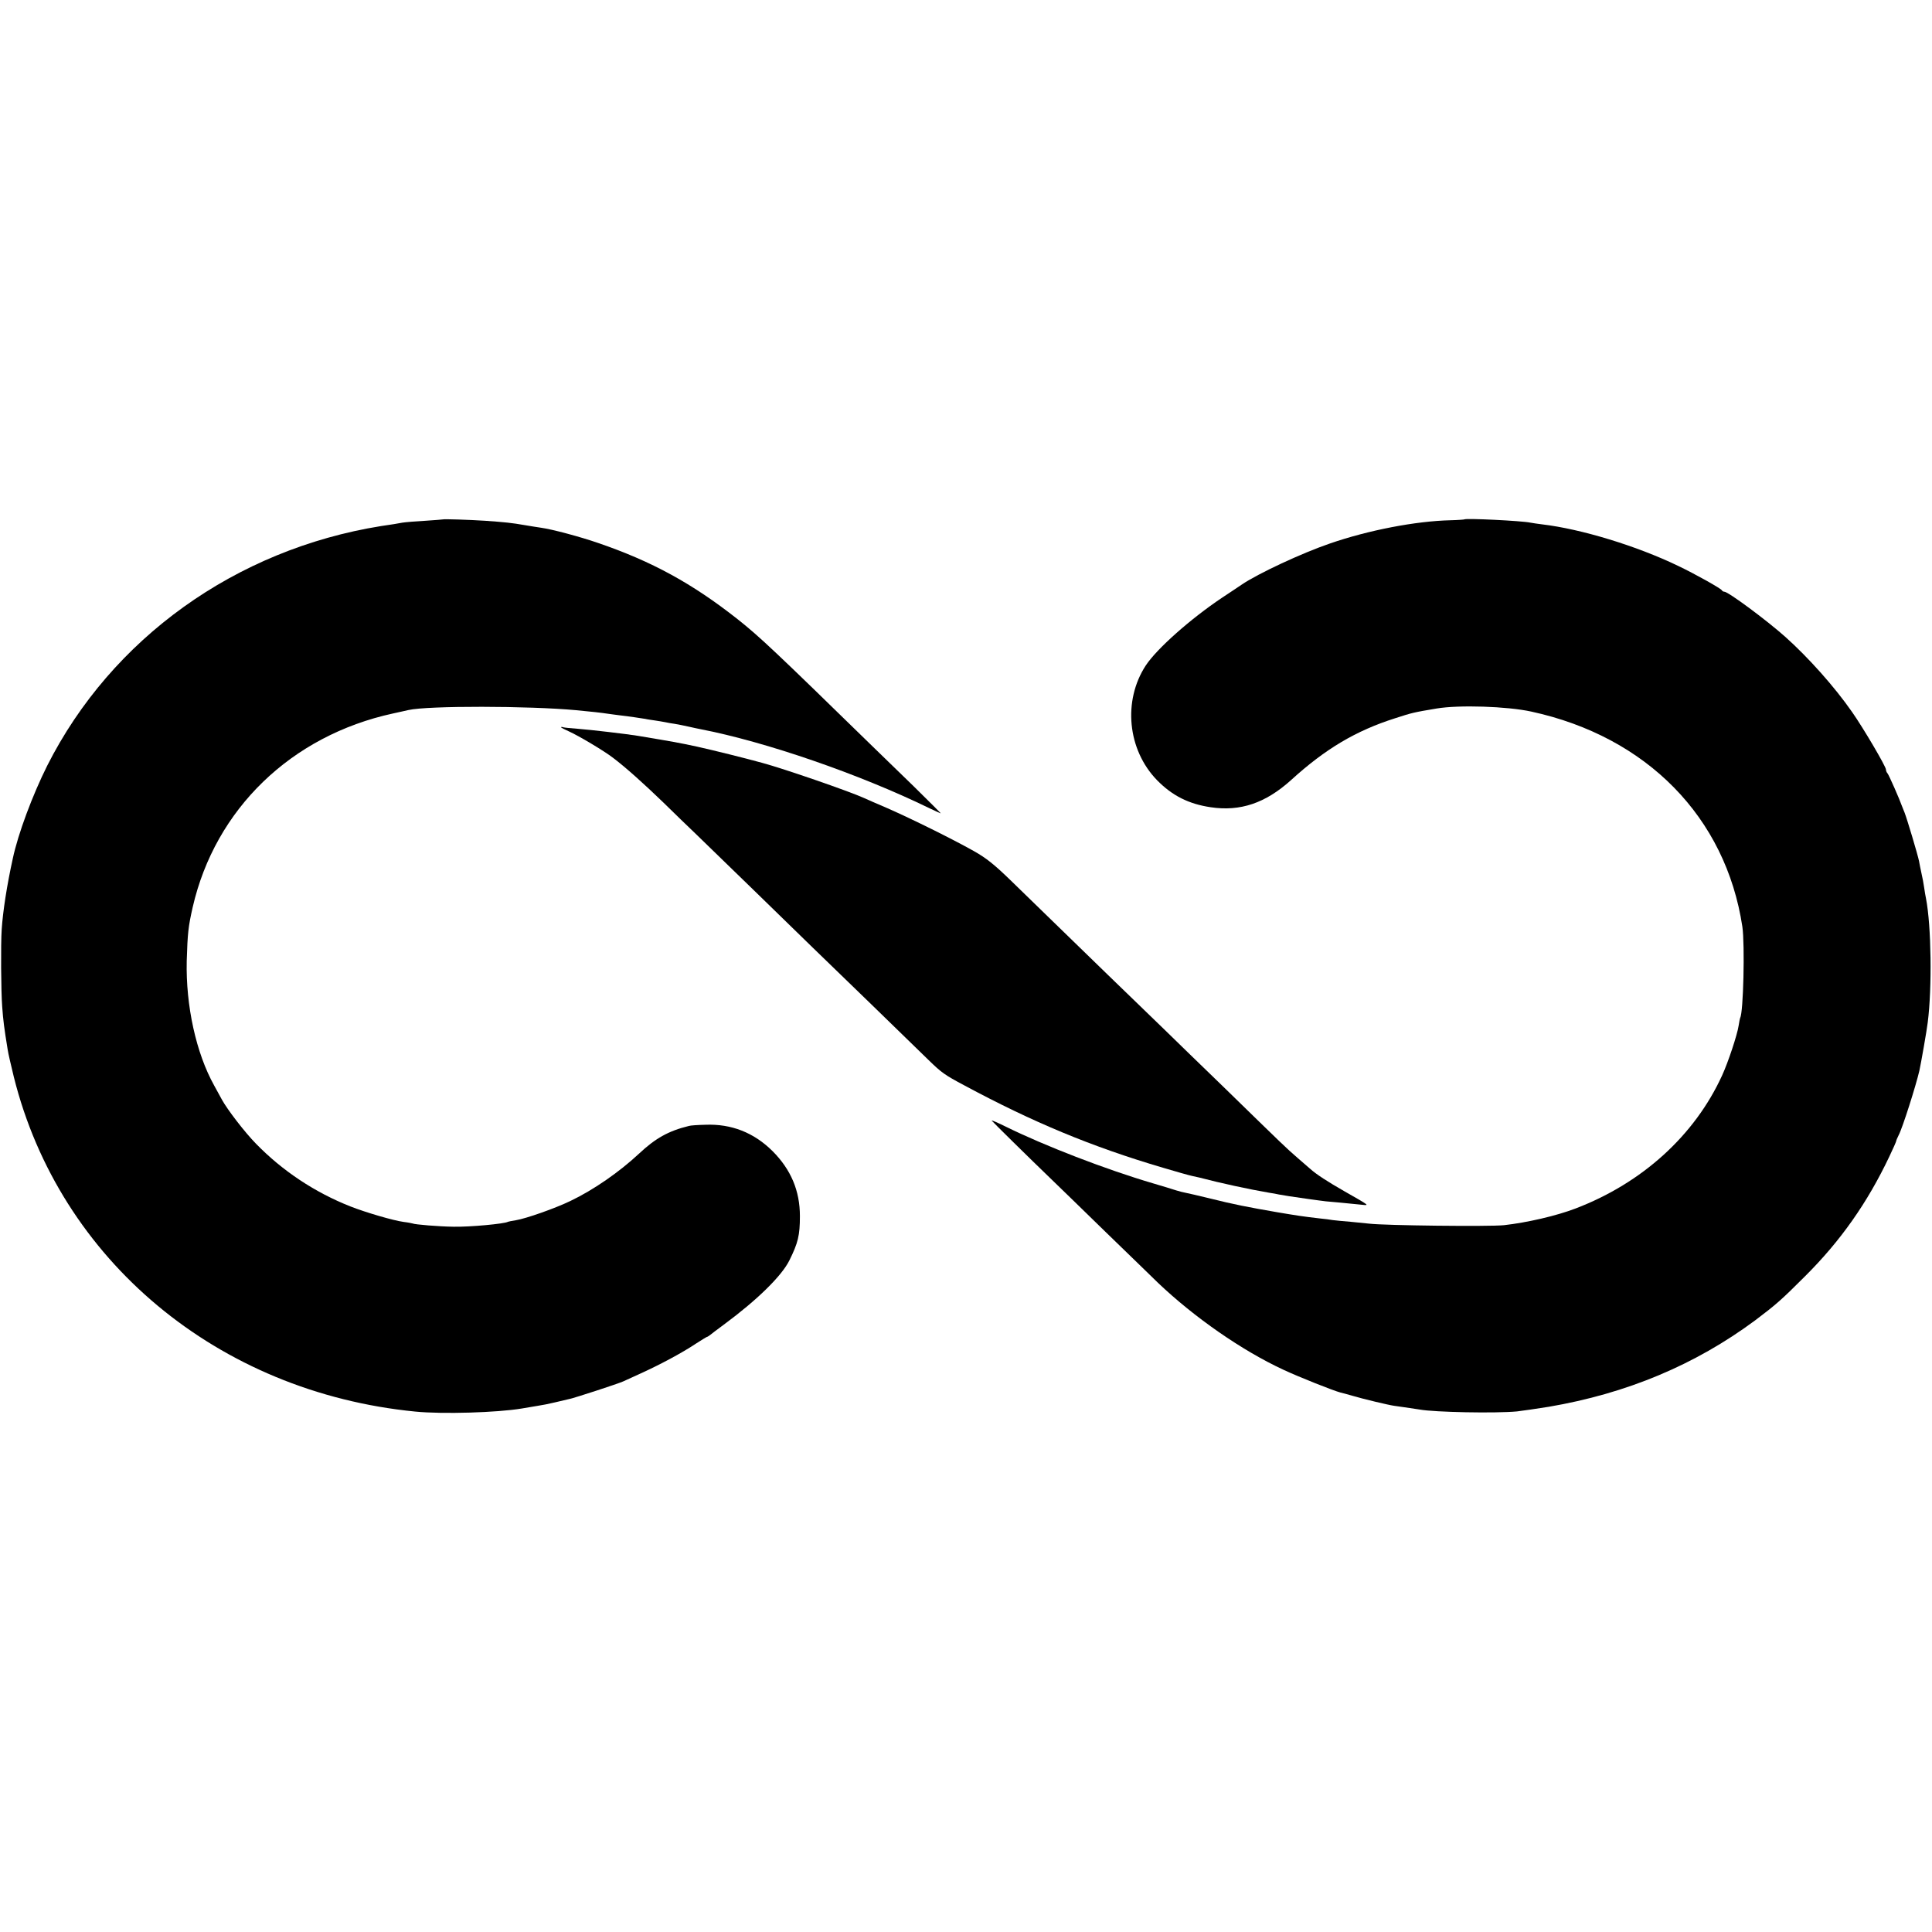 <?xml version="1.0" standalone="no"?>
<!DOCTYPE svg PUBLIC "-//W3C//DTD SVG 20010904//EN"
 "http://www.w3.org/TR/2001/REC-SVG-20010904/DTD/svg10.dtd">
<svg version="1.0" xmlns="http://www.w3.org/2000/svg"
 width="1133pt" height="1133pt" viewBox="0 0 1133 1133"
 preserveAspectRatio="xMidYMid meet">
<g transform="translate(0,1133) scale(0.1,-0.1)"
fill="#000000" stroke="none">
<path d="M2597 8284 c-1 -1 -47 -4 -102 -8 -55 -3 -116 -8 -135 -11 -19 -4
-75 -13 -125 -20 -853 -137 -1581 -659 -1958 -1405 -86 -172 -171 -399 -202
-545 -35 -159 -58 -310 -65 -415 -6 -88 -4 -366 3 -455 6 -81 11 -121 32 -250
3 -22 20 -94 36 -160 268 -1075 1196 -1849 2354 -1963 162 -16 482 -6 625 18
30 5 73 12 95 16 22 3 67 12 100 20 33 8 71 17 85 20 30 6 287 90 315 103 11
5 52 24 90 41 122 55 255 126 337 181 33 21 62 39 64 39 3 0 10 5 17 10 7 6
44 34 82 62 195 144 338 284 384 376 51 103 62 147 62 260 0 148 -52 273 -161
382 -109 108 -241 160 -393 154 -45 -1 -89 -4 -97 -7 -119 -29 -196 -72 -292
-162 -117 -109 -267 -213 -403 -278 -89 -43 -259 -103 -320 -113 -22 -3 -43
-8 -46 -9 -19 -12 -225 -31 -319 -29 -84 1 -230 13 -240 19 -3 1 -26 6 -52 9
-61 8 -224 56 -313 91 -210 83 -399 209 -553 367 -66 67 -168 200 -200 258
-10 19 -31 57 -46 84 -106 190 -167 468 -161 731 5 163 9 200 35 315 132 575
577 1006 1175 1136 39 9 79 17 90 20 114 26 706 25 985 -1 85 -8 148 -15 180
-20 19 -3 53 -7 75 -10 54 -6 125 -17 150 -21 11 -3 36 -6 55 -9 19 -3 46 -7
60 -10 14 -3 40 -8 57 -10 18 -3 54 -10 80 -16 27 -6 58 -13 70 -15 383 -74
931 -263 1342 -463 36 -17 66 -31 68 -31 2 0 -70 71 -158 158 -89 86 -197 191
-239 232 -581 567 -666 647 -796 750 -264 208 -501 338 -817 446 -104 36 -268
80 -333 89 -22 3 -64 10 -94 15 -79 14 -122 18 -235 26 -92 6 -244 11 -248 8z"/>
<path d="M8587 8284 c-1 -1 -38 -4 -82 -5 -203 -5 -479 -58 -705 -136 -164
-56 -424 -177 -519 -242 -14 -10 -66 -44 -114 -76 -184 -123 -383 -299 -448
-398 -135 -207 -107 -494 66 -672 89 -91 186 -140 315 -159 174 -26 321 24
471 159 202 184 381 290 611 363 99 32 106 34 243 57 131 22 413 13 555 -18
678 -147 1141 -620 1238 -1262 15 -105 6 -504 -13 -534 -1 -3 -6 -24 -9 -46
-8 -54 -62 -216 -97 -292 -161 -352 -469 -631 -859 -780 -112 -43 -285 -83
-420 -98 -85 -9 -701 -2 -790 9 -19 2 -69 7 -110 11 -41 3 -88 8 -105 10 -16
3 -48 7 -70 9 -106 12 -148 19 -255 37 -168 29 -260 47 -395 81 -66 16 -130
31 -142 33 -11 2 -36 8 -55 14 -18 6 -80 25 -138 42 -275 81 -635 220 -864
333 -47 23 -83 39 -80 34 5 -7 217 -216 350 -344 34 -33 178 -172 320 -311
143 -138 279 -271 304 -295 213 -203 493 -398 737 -511 92 -43 294 -123 333
-133 8 -2 40 -10 70 -19 63 -19 215 -55 245 -59 63 -9 133 -19 150 -22 87 -16
446 -23 572 -11 33 4 117 16 185 27 458 78 859 246 1211 507 123 93 152 118
292 258 209 208 366 431 495 703 22 46 40 87 40 90 0 4 7 20 15 36 22 41 101
290 121 377 9 40 44 239 49 283 26 204 21 566 -10 726 -3 14 -8 43 -11 65 -3
22 -10 60 -16 85 -5 25 -12 56 -14 70 -7 36 -71 250 -85 285 -7 17 -13 32 -14
35 -15 43 -78 186 -86 195 -5 5 -9 15 -9 22 0 18 -133 244 -199 338 -103 148
-255 318 -391 440 -110 98 -335 265 -358 265 -6 0 -12 4 -14 8 -4 10 -157 96
-258 144 -243 117 -568 216 -797 243 -26 3 -57 8 -68 10 -52 11 -380 27 -388
19z"/>
<path d="M3290 7065 c0 -2 21 -13 46 -24 56 -25 206 -114 259 -155 74 -56 179
-150 295 -262 63 -62 149 -145 190 -184 41 -40 194 -188 340 -330 146 -142
302 -294 346 -337 45 -43 203 -196 350 -339 148 -144 297 -289 331 -322 74
-72 93 -86 208 -147 400 -215 747 -360 1165 -483 74 -22 151 -44 170 -48 19
-4 40 -9 45 -10 117 -31 292 -69 410 -89 17 -2 41 -7 55 -10 13 -2 40 -7 60
-10 19 -3 69 -10 110 -16 41 -6 89 -12 105 -14 28 -2 121 -11 210 -20 47 -5
50 -7 -101 79 -98 56 -163 98 -200 131 -7 6 -40 35 -75 65 -70 61 -73 64 -435
417 -143 138 -296 287 -340 330 -45 43 -198 191 -339 328 -142 138 -301 292
-354 344 -53 51 -150 146 -216 210 -94 91 -141 129 -214 170 -130 73 -363 188
-506 251 -66 28 -129 56 -140 61 -86 39 -468 171 -594 205 -109 30 -287 74
-381 95 -111 24 -147 30 -350 64 -60 10 -281 36 -350 41 -41 3 -81 7 -87 9 -7
3 -13 2 -13 0z"/>
</g>
</svg>
